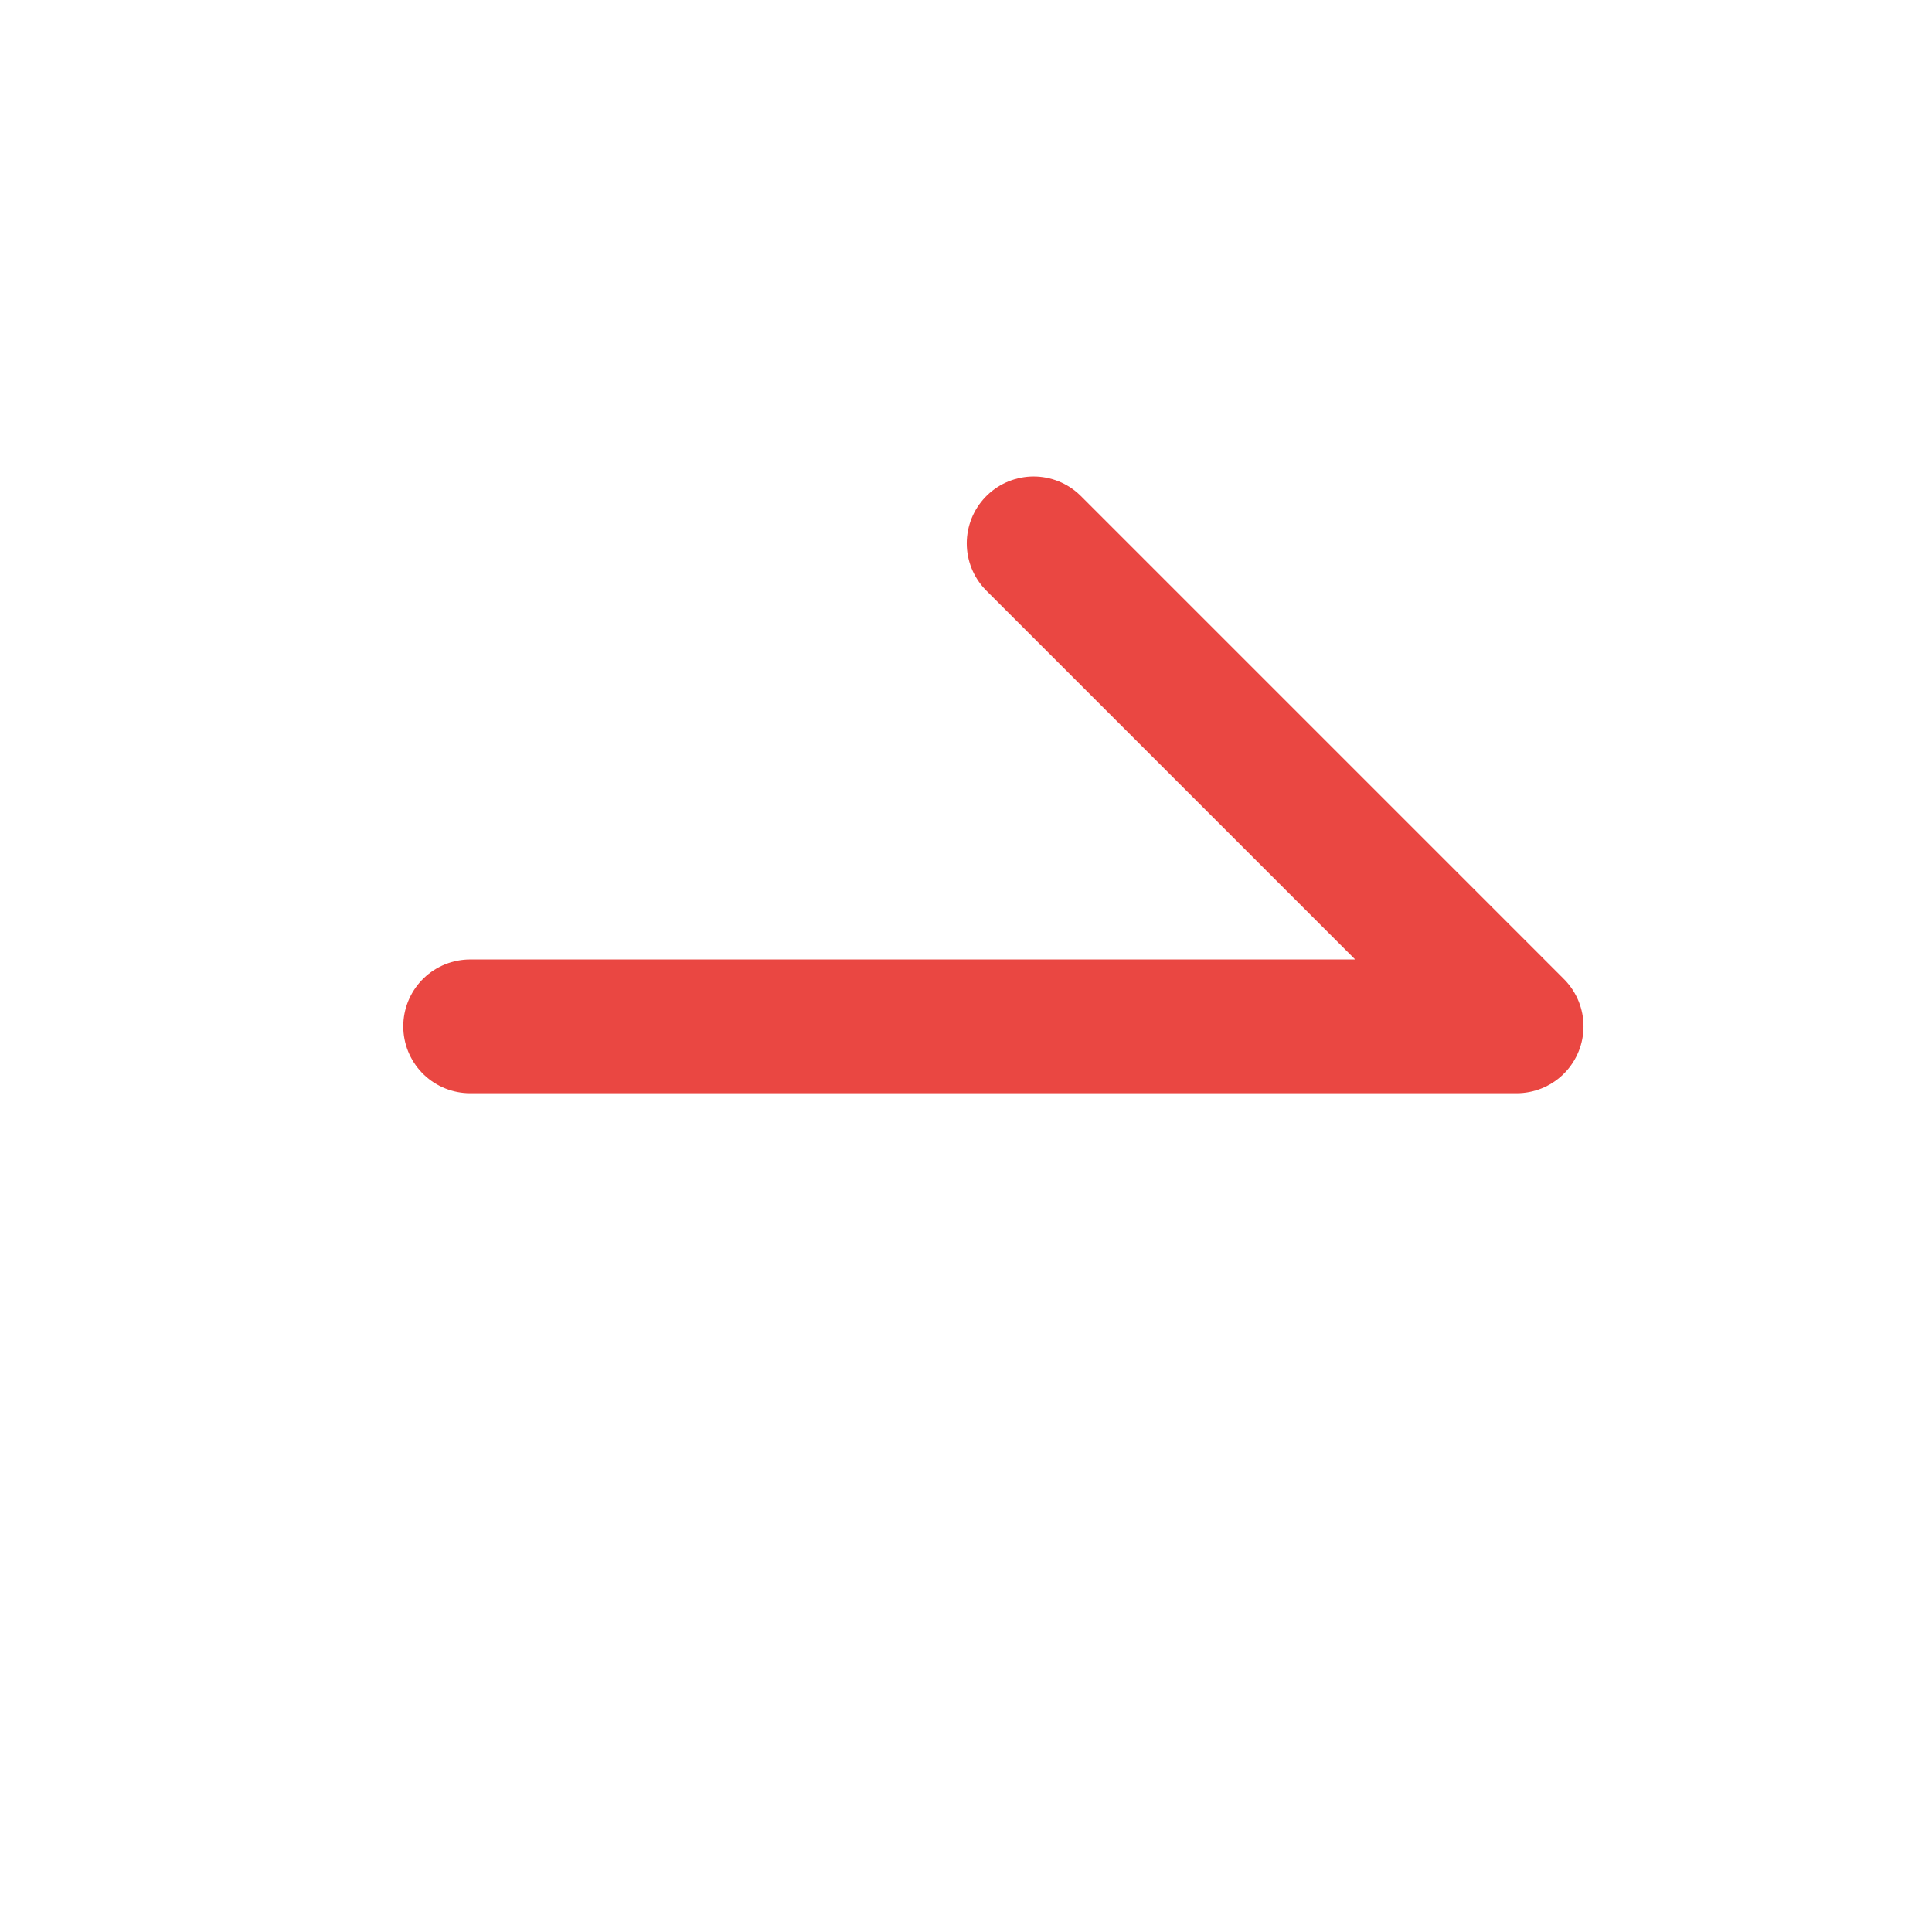 <svg viewBox="0 0 26 26" fill="none" xmlns="http://www.w3.org/2000/svg">
<g clip-path="url(#clip0_14_214)">
<path d="M6.327 13.812H20.41L13.91 7.312" stroke="#EA4742" stroke-width="1.8" stroke-linecap="round" stroke-linejoin="round"/>
</g>
<defs>
<clipPath id="clip0_14_214">
<rect width="26" height="26" fill="white"/>
</clipPath>
</defs>
</svg>

